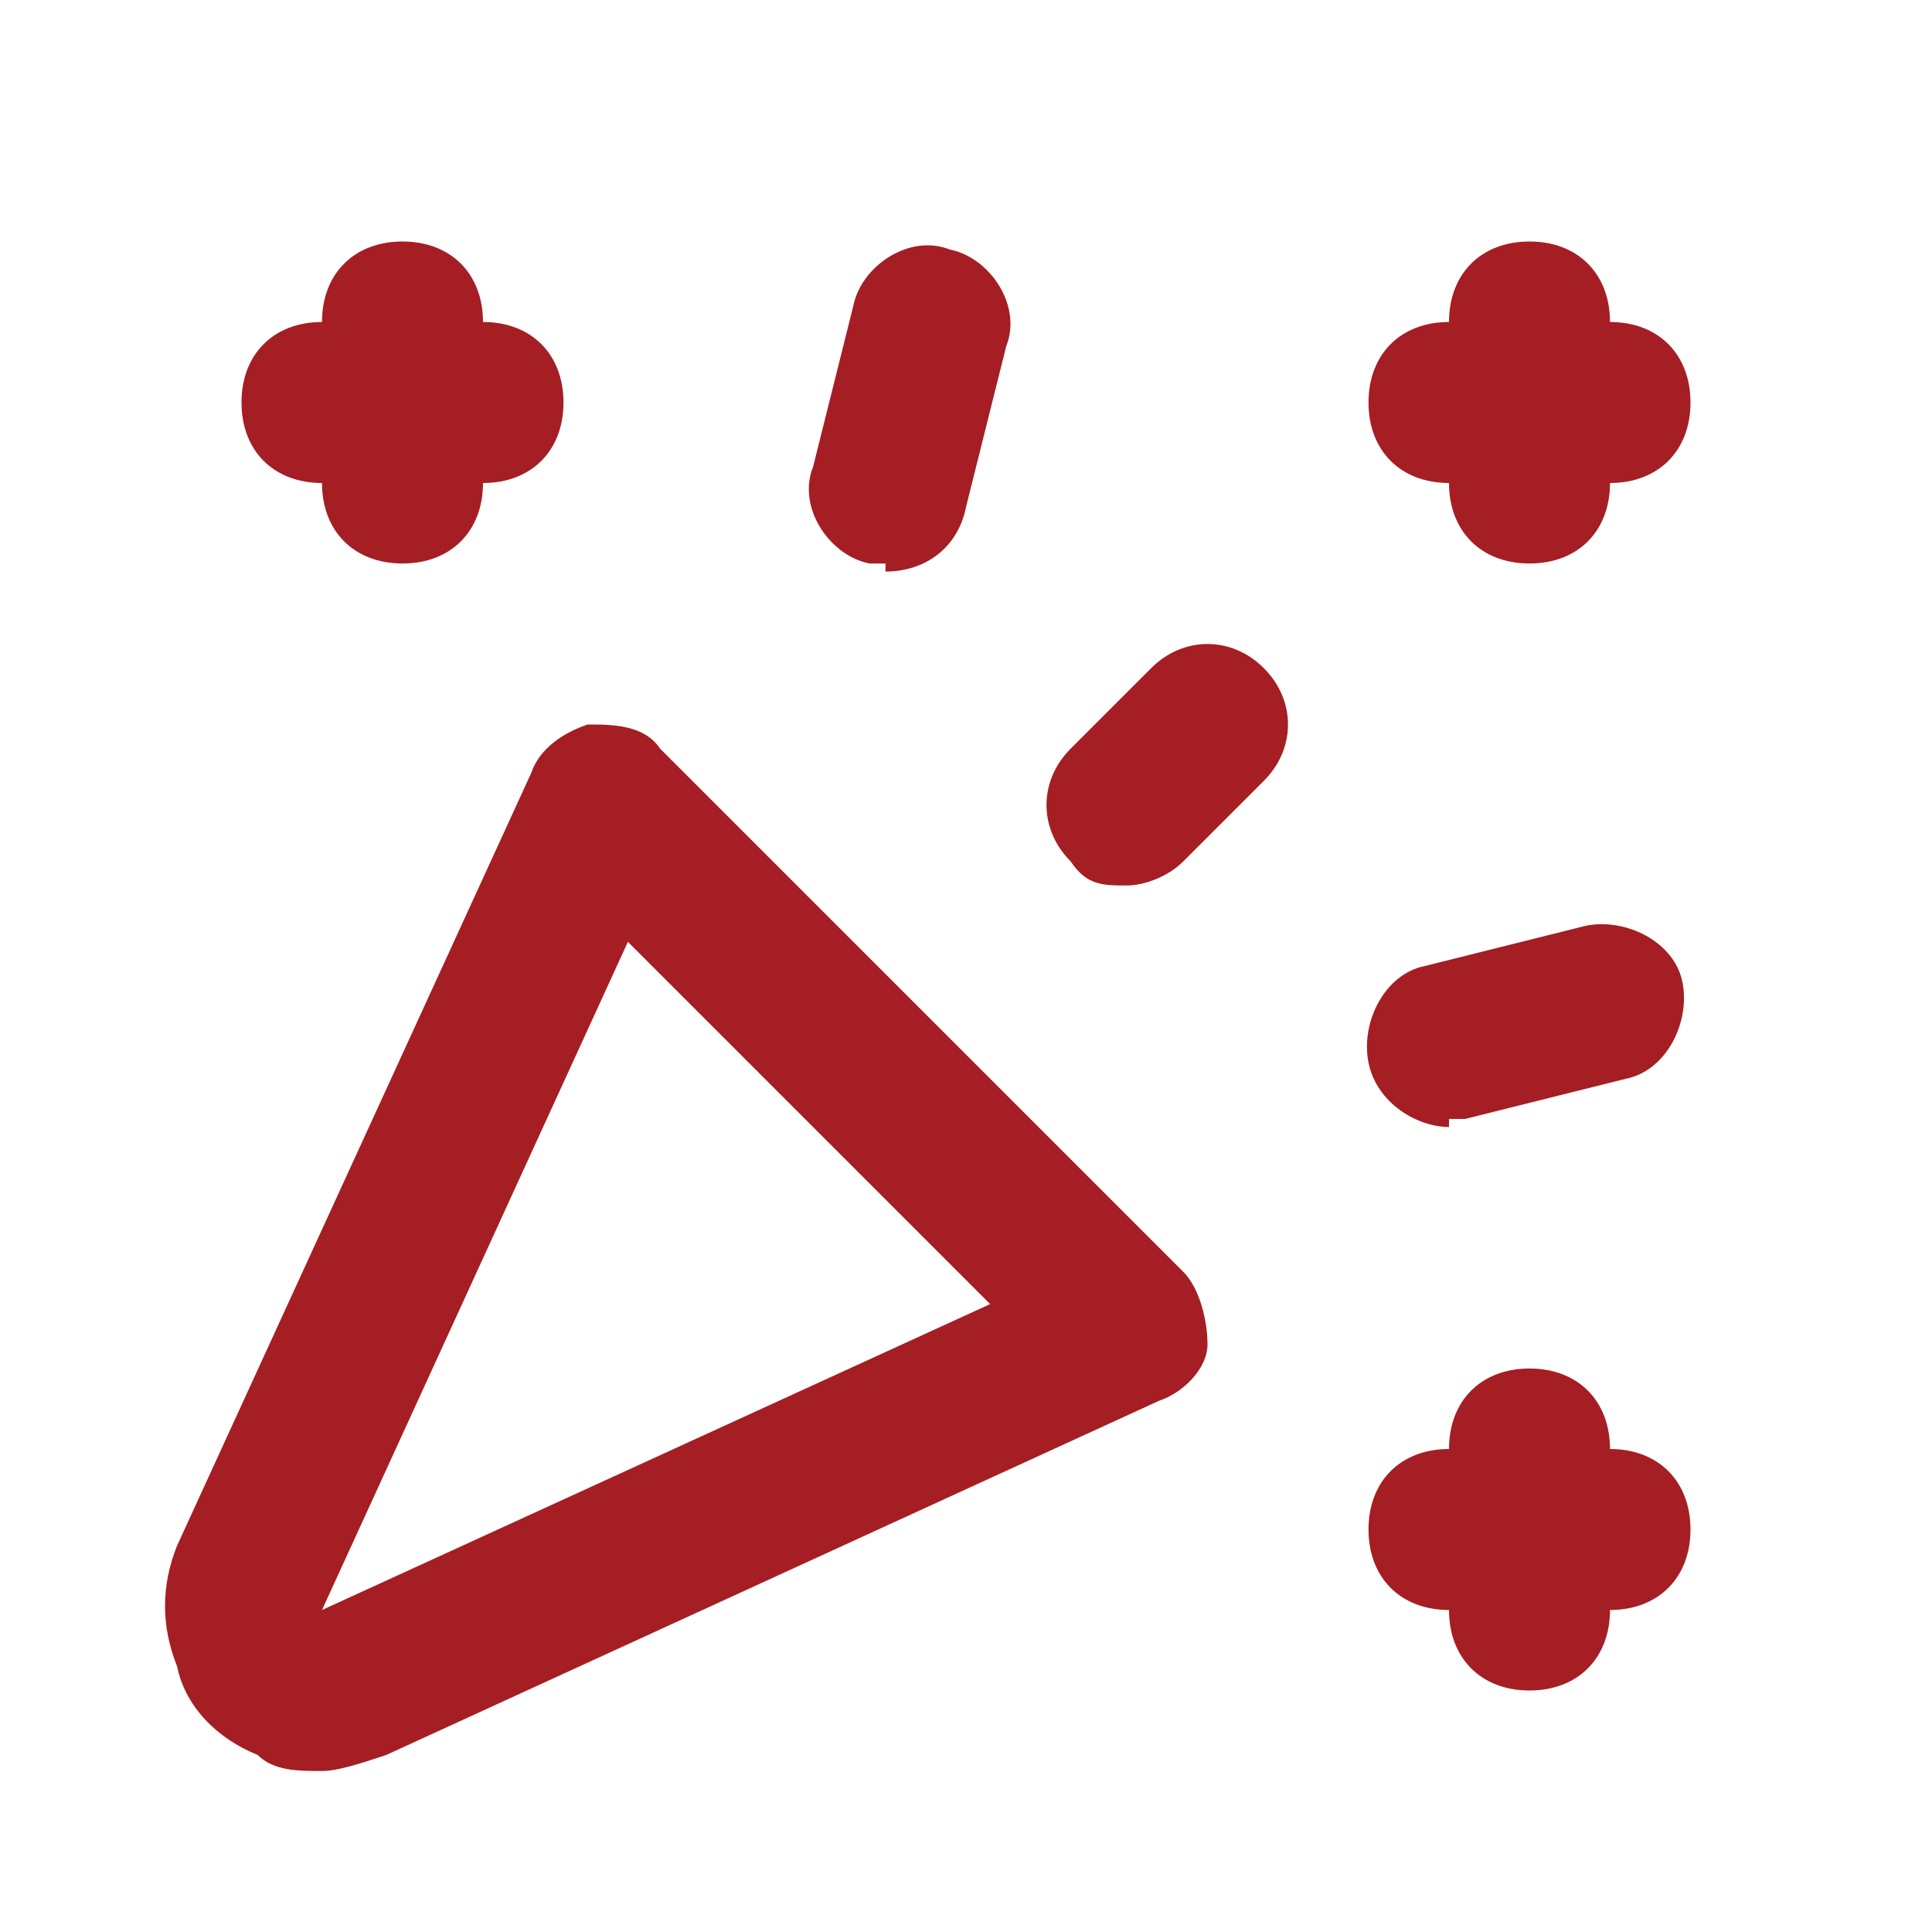 <?xml version="1.0" encoding="UTF-8"?>
<svg id="_レイヤー_1" data-name="レイヤー_1" xmlns="http://www.w3.org/2000/svg" version="1.1" viewBox="0 0 24 24">
  <!-- Generator: Adobe Illustrator 29.3.1, SVG Export Plug-In . SVG Version: 2.1.0 Build 151)  -->
  <defs>
    <style>
      .st0 {
        fill: #a51e23;
      }
    </style>
  </defs>
  <path class="st0" d="M6,6h-2c-.6,0-1-.4-1-1s.4-1,1-1h2c.6,0,1,.4,1,1s-.4,1-1,1Z"/>
  <path class="st0" d="M5,7c-.6,0-1-.4-1-1v-2c0-.6.4-1,1-1s1,.4,1,1v2c0,.6-.4,1-1,1Z"/>
  <path class="st0" d="M11,7c0,0-.2,0-.2,0-.5-.1-.9-.7-.7-1.2l.5-2c.1-.5.7-.9,1.2-.7.5.1.9.7.7,1.2l-.5,2c-.1.5-.5.8-1,.8Z"/>
  <path class="st0" d="M20,6h-2c-.6,0-1-.4-1-1s.4-1,1-1h2c.6,0,1,.4,1,1s-.4,1-1,1Z"/>
  <path class="st0" d="M19,7c-.6,0-1-.4-1-1v-2c0-.6.4-1,1-1s1,.4,1,1v2c0,.6-.4,1-1,1Z"/>
  <path class="st0" d="M14,11c-.3,0-.5,0-.7-.3-.4-.4-.4-1,0-1.4l1-1c.4-.4,1-.4,1.4,0s.4,1,0,1.4l-1,1c-.2.2-.5.3-.7.3Z"/>
  <path class="st0" d="M18,14c-.4,0-.9-.3-1-.8-.1-.5.2-1.1.7-1.2l2-.5c.5-.1,1.1.2,1.2.7.1.5-.2,1.1-.7,1.2l-2,.5c0,0-.2,0-.2,0Z"/>
  <path class="st0" d="M20,20h-2c-.6,0-1-.4-1-1s.4-1,1-1h2c.6,0,1,.4,1,1s-.4,1-1,1Z"/>
  <path class="st0" d="M19,21c-.6,0-1-.4-1-1v-2c0-.6.4-1,1-1s1,.4,1,1v2c0,.6-.4,1-1,1Z"/>
  <path class="st0" d="M4,22c-.3,0-.6,0-.8-.2-.5-.2-.9-.6-1-1.1-.2-.5-.2-1,0-1.5l4.4-9.6c.1-.3.4-.5.7-.6.3,0,.7,0,.9.3l6.5,6.5c.2.2.3.6.3.9s-.3.6-.6.7l-9.6,4.4c-.3.1-.6.2-.8.2ZM7.8,11.7l-3.8,8.3,8.3-3.8-4.5-4.5Z"/>
</svg>